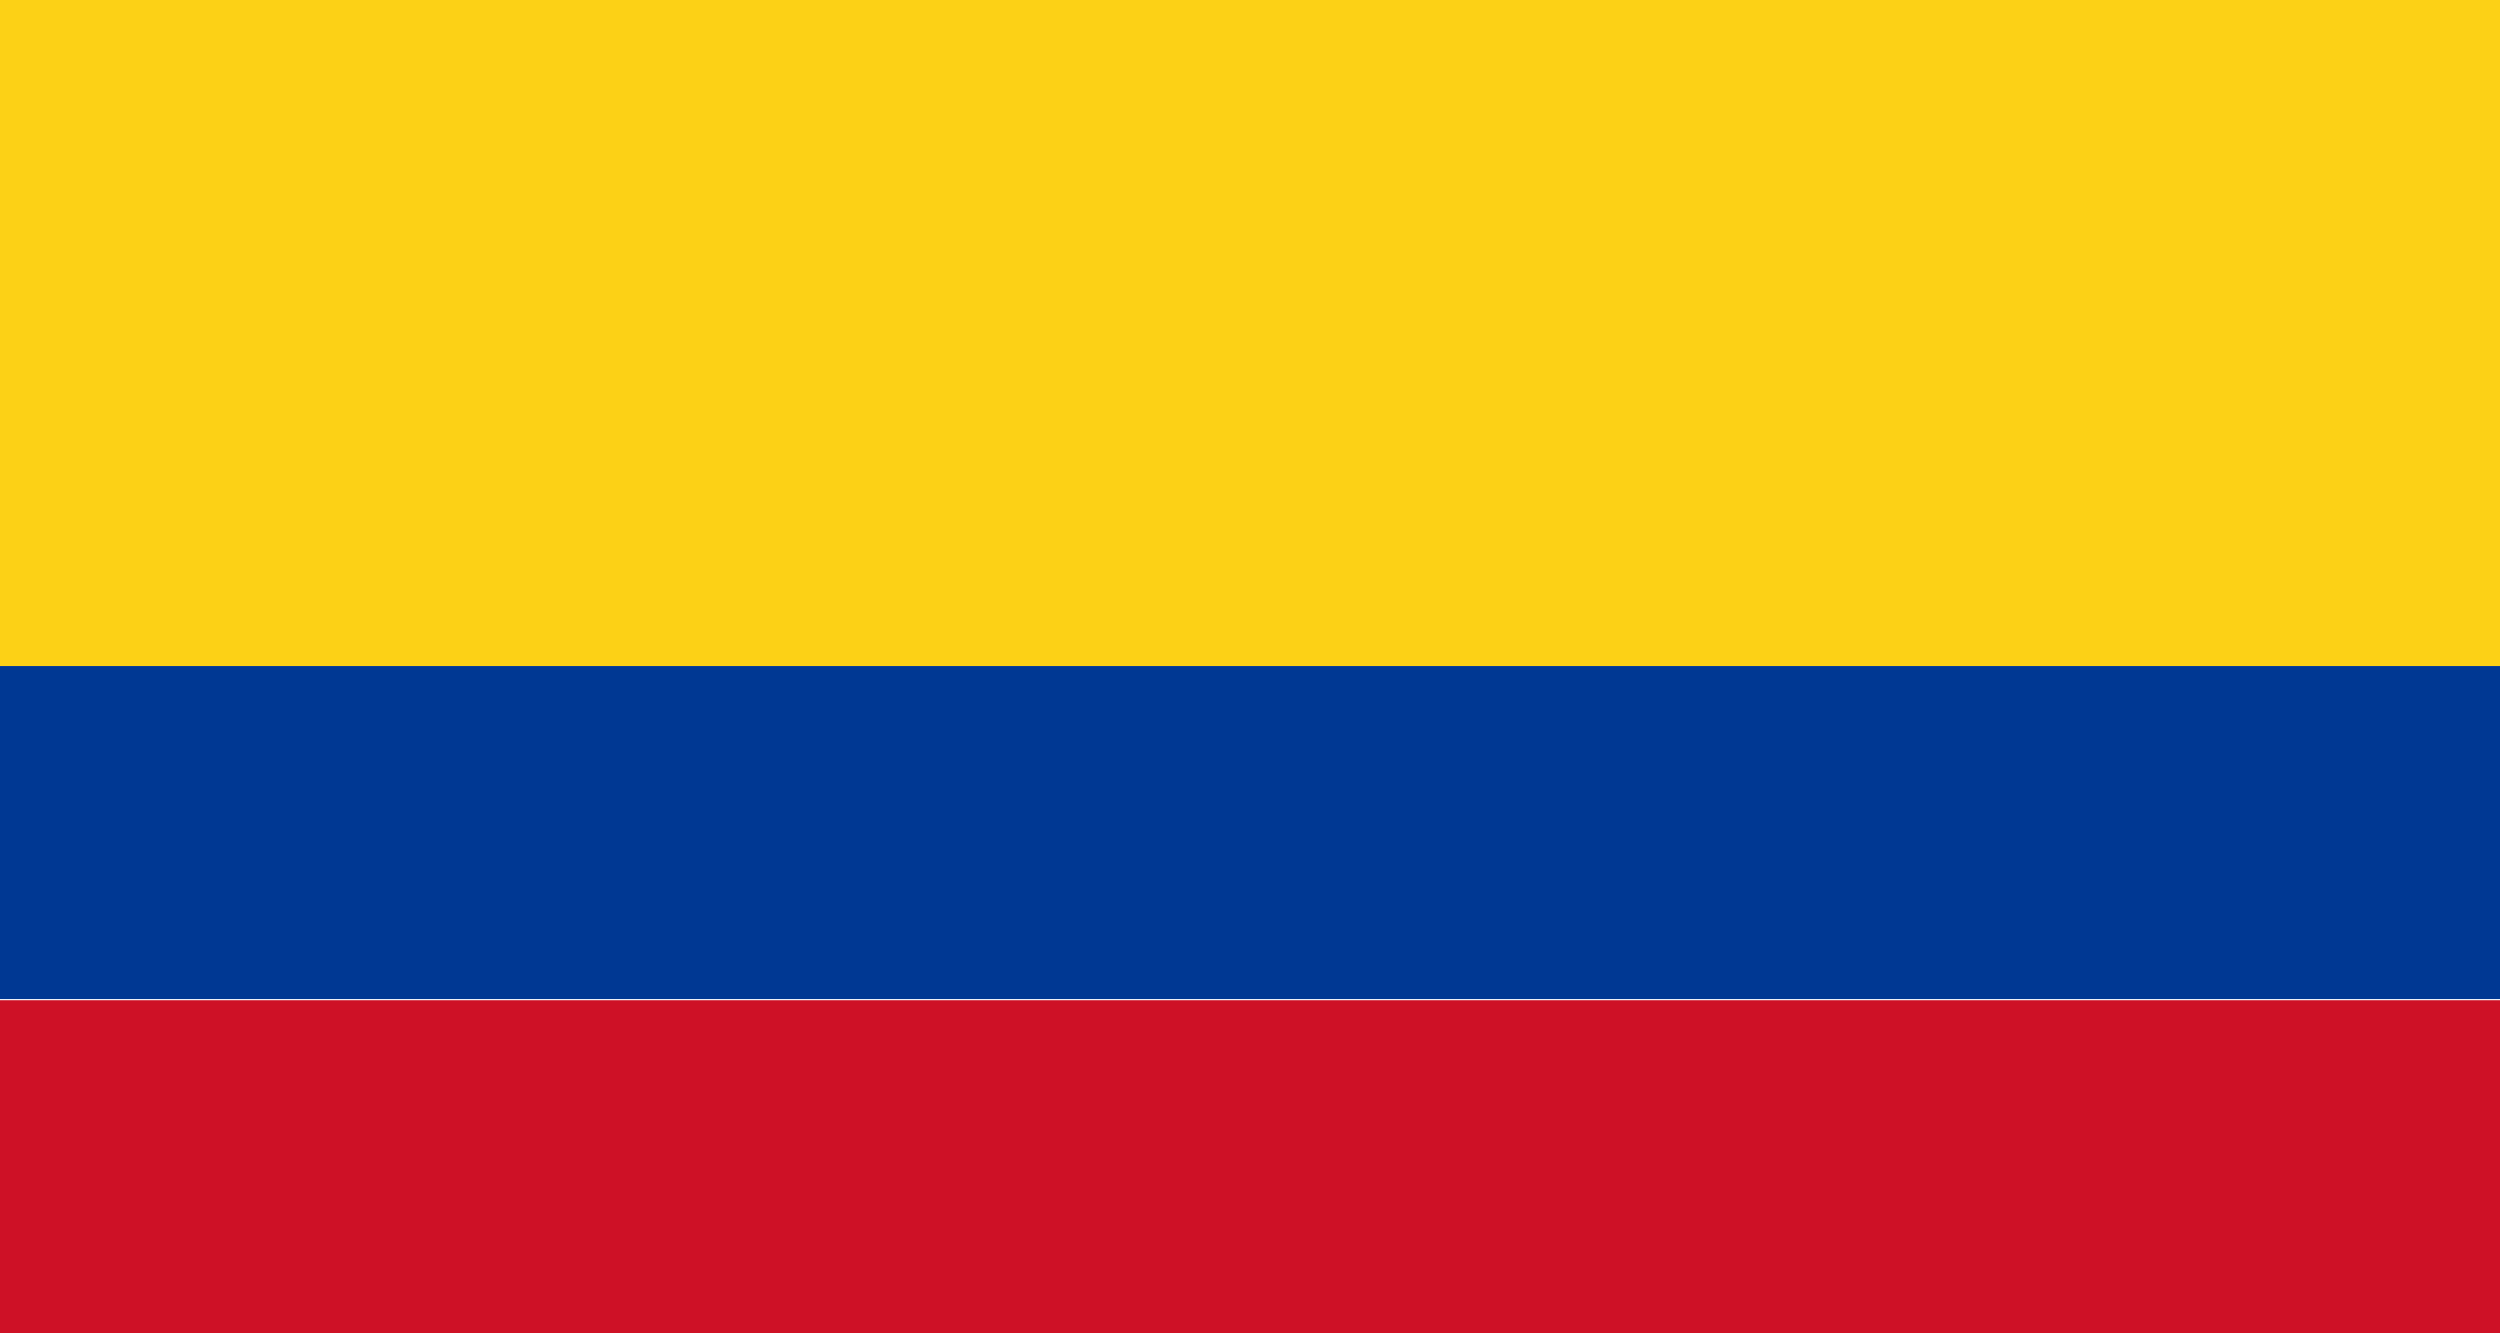 <svg xmlns="http://www.w3.org/2000/svg" viewBox="0 0 21.62 11.53"><defs><style>.cls-1{fill:#fcd116;}.cls-2{fill:#003893;}.cls-3{fill:#ce1126;}</style></defs><title>COLOMBIA</title><g id="Capa_2" data-name="Capa 2"><g id="Capa_1-2" data-name="Capa 1"><rect class="cls-1" width="21.62" height="5.76"/><rect class="cls-2" y="5.76" width="21.62" height="2.88"/><rect class="cls-3" y="8.65" width="21.62" height="2.88"/></g></g></svg>